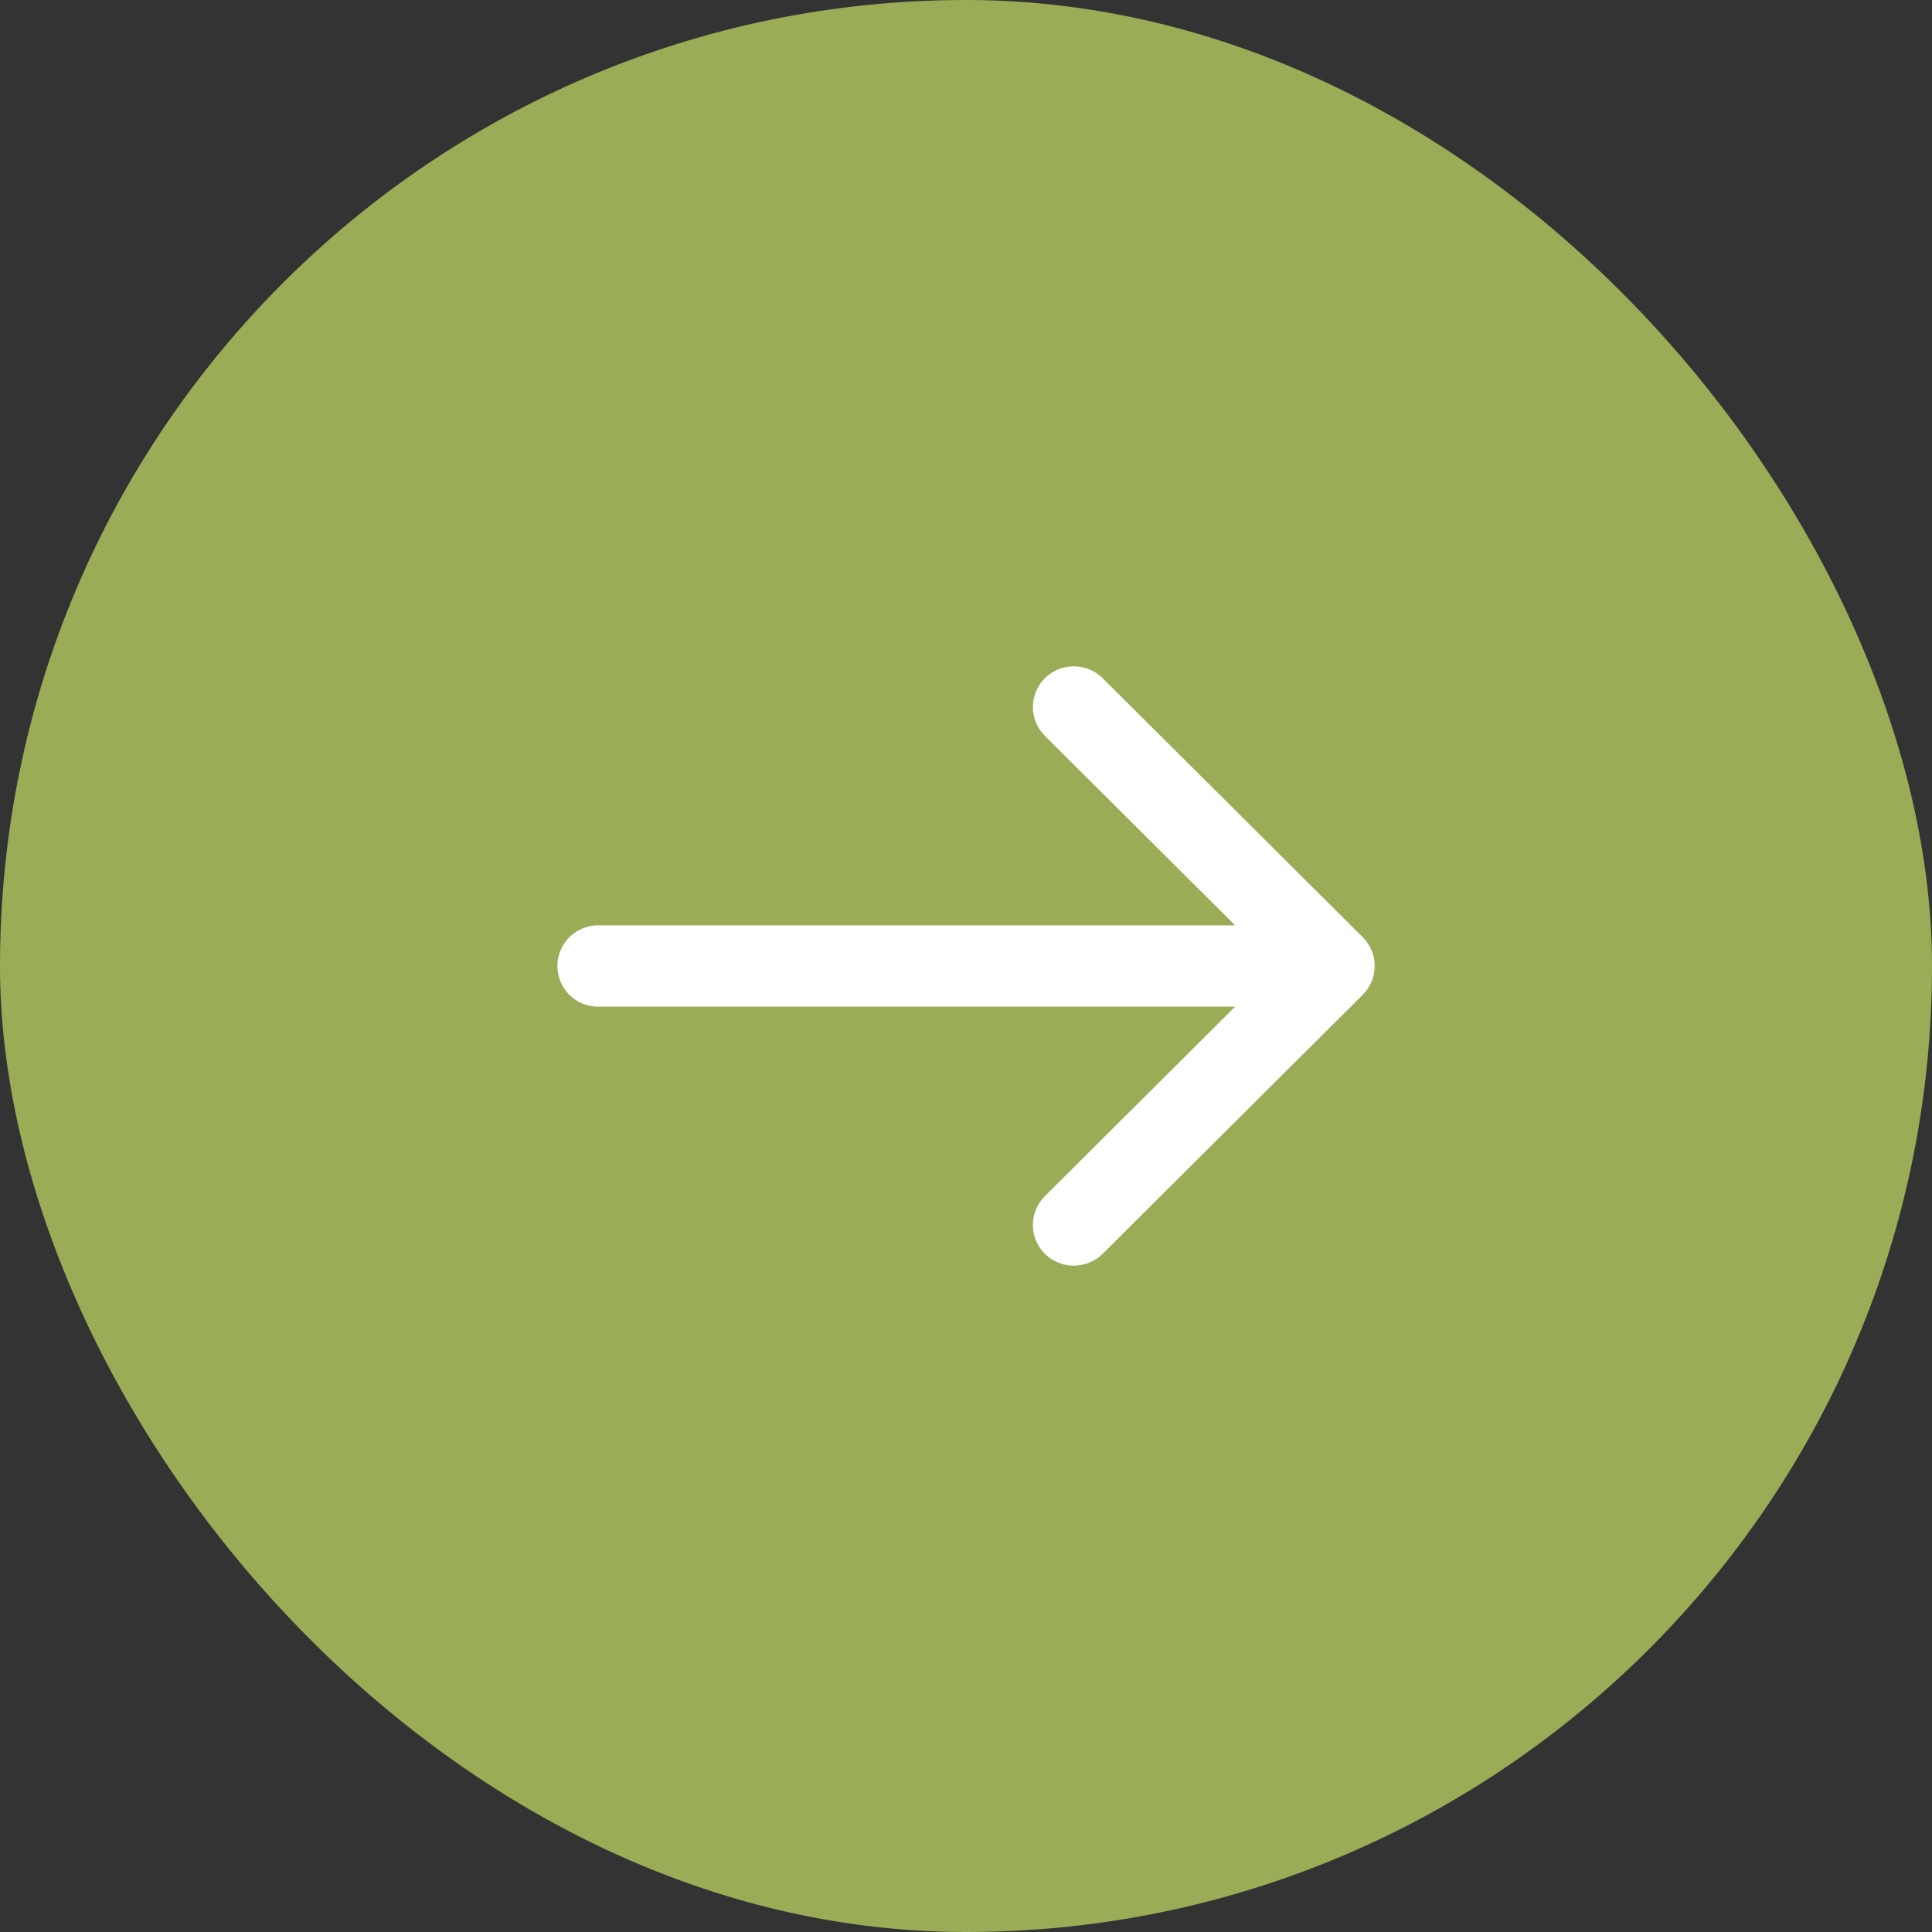 <?xml version="1.0" encoding="UTF-8"?> <svg xmlns="http://www.w3.org/2000/svg" width="20" height="20" viewBox="0 0 20 20" fill="none"><rect x="0" y="0" width="20" height="20" fill="#333333" stroke="none"/><rect width="20" height="20" rx="10" fill="#9BAC57"></rect><path fill-rule="evenodd" clip-rule="evenodd" d="M14.107 10.298C14.272 10.133 14.272 9.867 14.107 9.702L11.415 7.021C11.249 6.857 10.981 6.857 10.816 7.021C10.651 7.186 10.651 7.453 10.816 7.617L12.786 9.579H6.193C5.959 9.579 5.77 9.767 5.77 10C5.77 10.233 5.959 10.421 6.193 10.421H12.786L10.816 12.383C10.651 12.548 10.651 12.814 10.816 12.979C10.981 13.143 11.249 13.143 11.415 12.979L14.107 10.298Z" fill="white"></path></svg> 